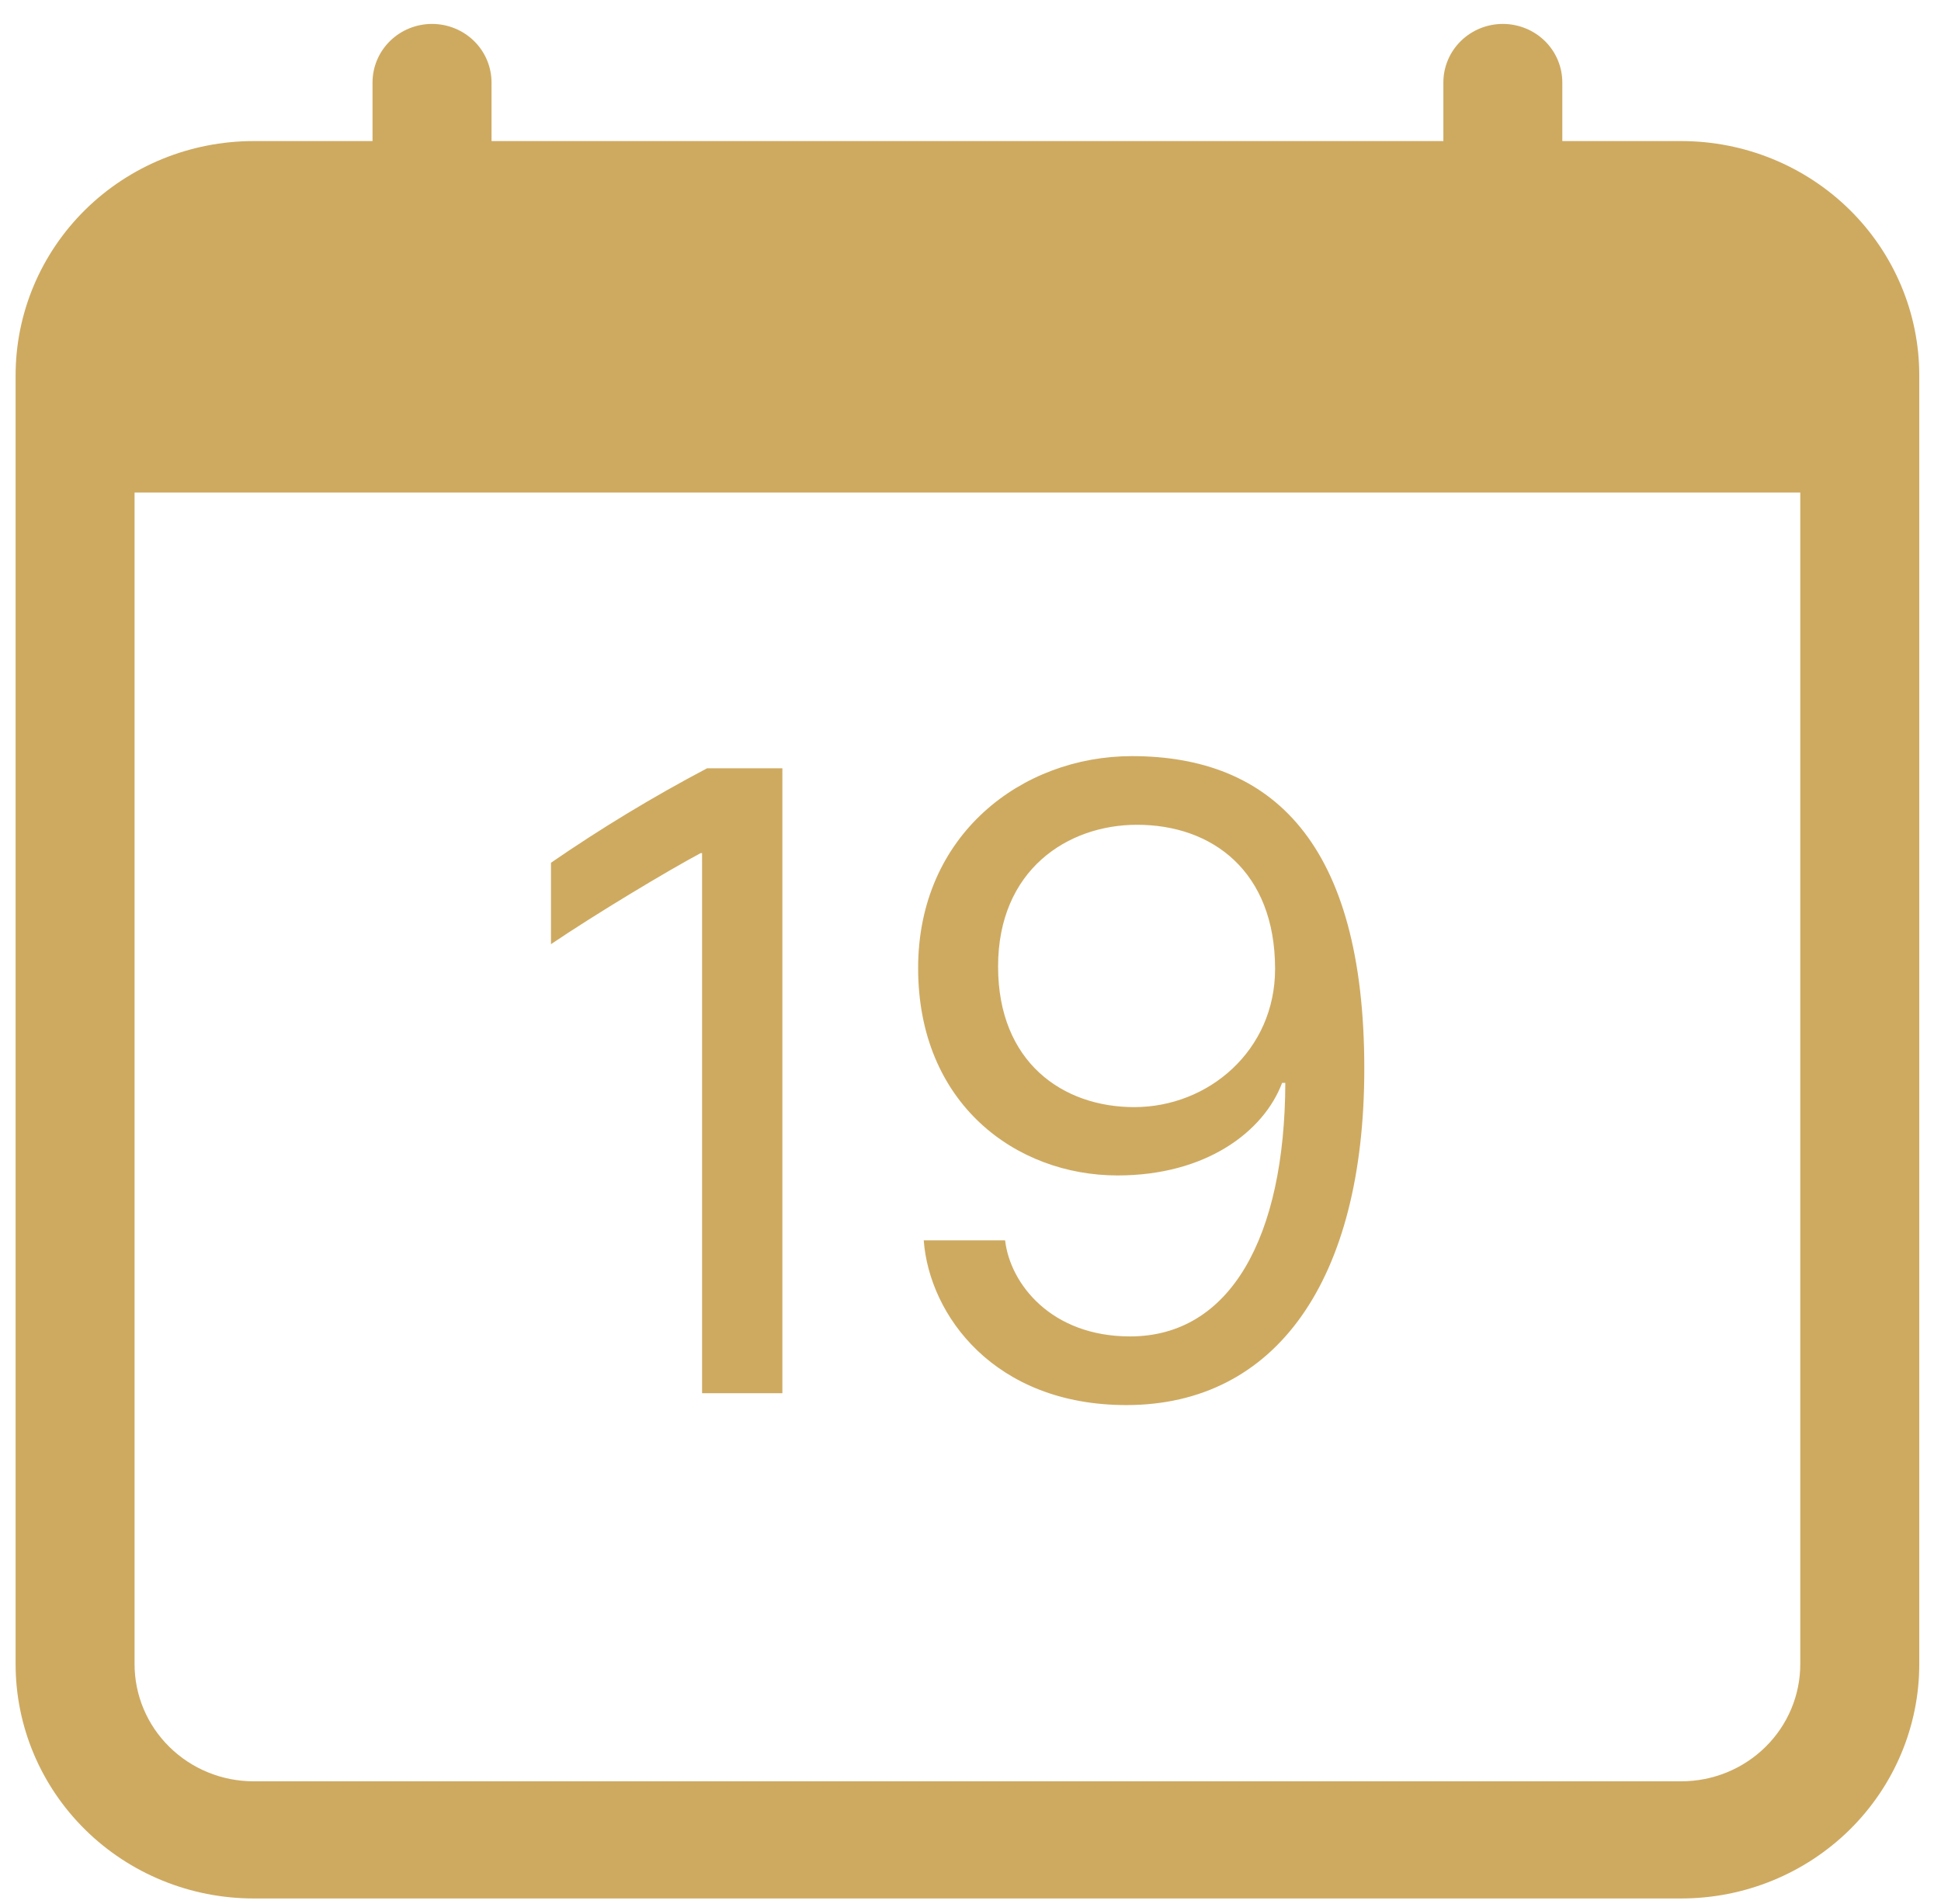 <svg width="52" height="51" viewBox="0 0 52 51" fill="none" xmlns="http://www.w3.org/2000/svg">
<path d="M20.96 37.32V20.58H18.943C17.499 21.341 16.103 22.186 14.761 23.11V25.291C15.956 24.484 17.849 23.345 18.771 22.852H18.809V37.32H20.96ZM24.747 33.224C24.897 35.233 26.641 37.637 30.175 37.637C34.185 37.637 36.55 34.291 36.55 28.627C36.55 22.557 34.061 20.254 30.325 20.254C27.374 20.254 24.597 22.363 24.597 25.931C24.597 29.571 27.224 31.486 29.94 31.486C32.318 31.486 33.86 30.306 34.348 29.006H34.434C34.421 33.136 32.965 35.798 30.274 35.798C28.158 35.798 27.061 34.386 26.927 33.224H24.747ZM34.16 25.953C34.16 28.137 32.378 29.656 30.386 29.656C28.47 29.656 26.739 28.454 26.739 25.89C26.739 23.307 28.595 22.093 30.462 22.093C32.48 22.093 34.16 23.342 34.16 25.953Z" fill="#CEAA61"/>
<path d="M11.574 0.641C11.997 0.641 12.402 0.806 12.701 1.1C13 1.394 13.168 1.794 13.168 2.21V3.779H38.668V2.21C38.668 1.794 38.836 1.394 39.135 1.1C39.434 0.806 39.839 0.641 40.262 0.641C40.684 0.641 41.09 0.806 41.389 1.1C41.688 1.394 41.855 1.794 41.855 2.21V3.779H45.043C46.734 3.779 48.355 4.44 49.551 5.617C50.746 6.794 51.418 8.391 51.418 10.055V44.576C51.418 46.241 50.746 47.837 49.551 49.014C48.355 50.191 46.734 50.853 45.043 50.853H6.793C5.102 50.853 3.481 50.191 2.285 49.014C1.09 47.837 0.418 46.241 0.418 44.576V10.055C0.418 8.391 1.09 6.794 2.285 5.617C3.481 4.44 5.102 3.779 6.793 3.779H9.98V2.21C9.98 1.794 10.148 1.394 10.447 1.1C10.746 0.806 11.152 0.641 11.574 0.641ZM3.605 13.194V44.576C3.605 45.409 3.941 46.207 4.539 46.795C5.137 47.384 5.948 47.715 6.793 47.715H45.043C45.888 47.715 46.699 47.384 47.297 46.795C47.895 46.207 48.23 45.409 48.23 44.576V13.194H3.605Z" fill="#CEAA61"/>
</svg>
